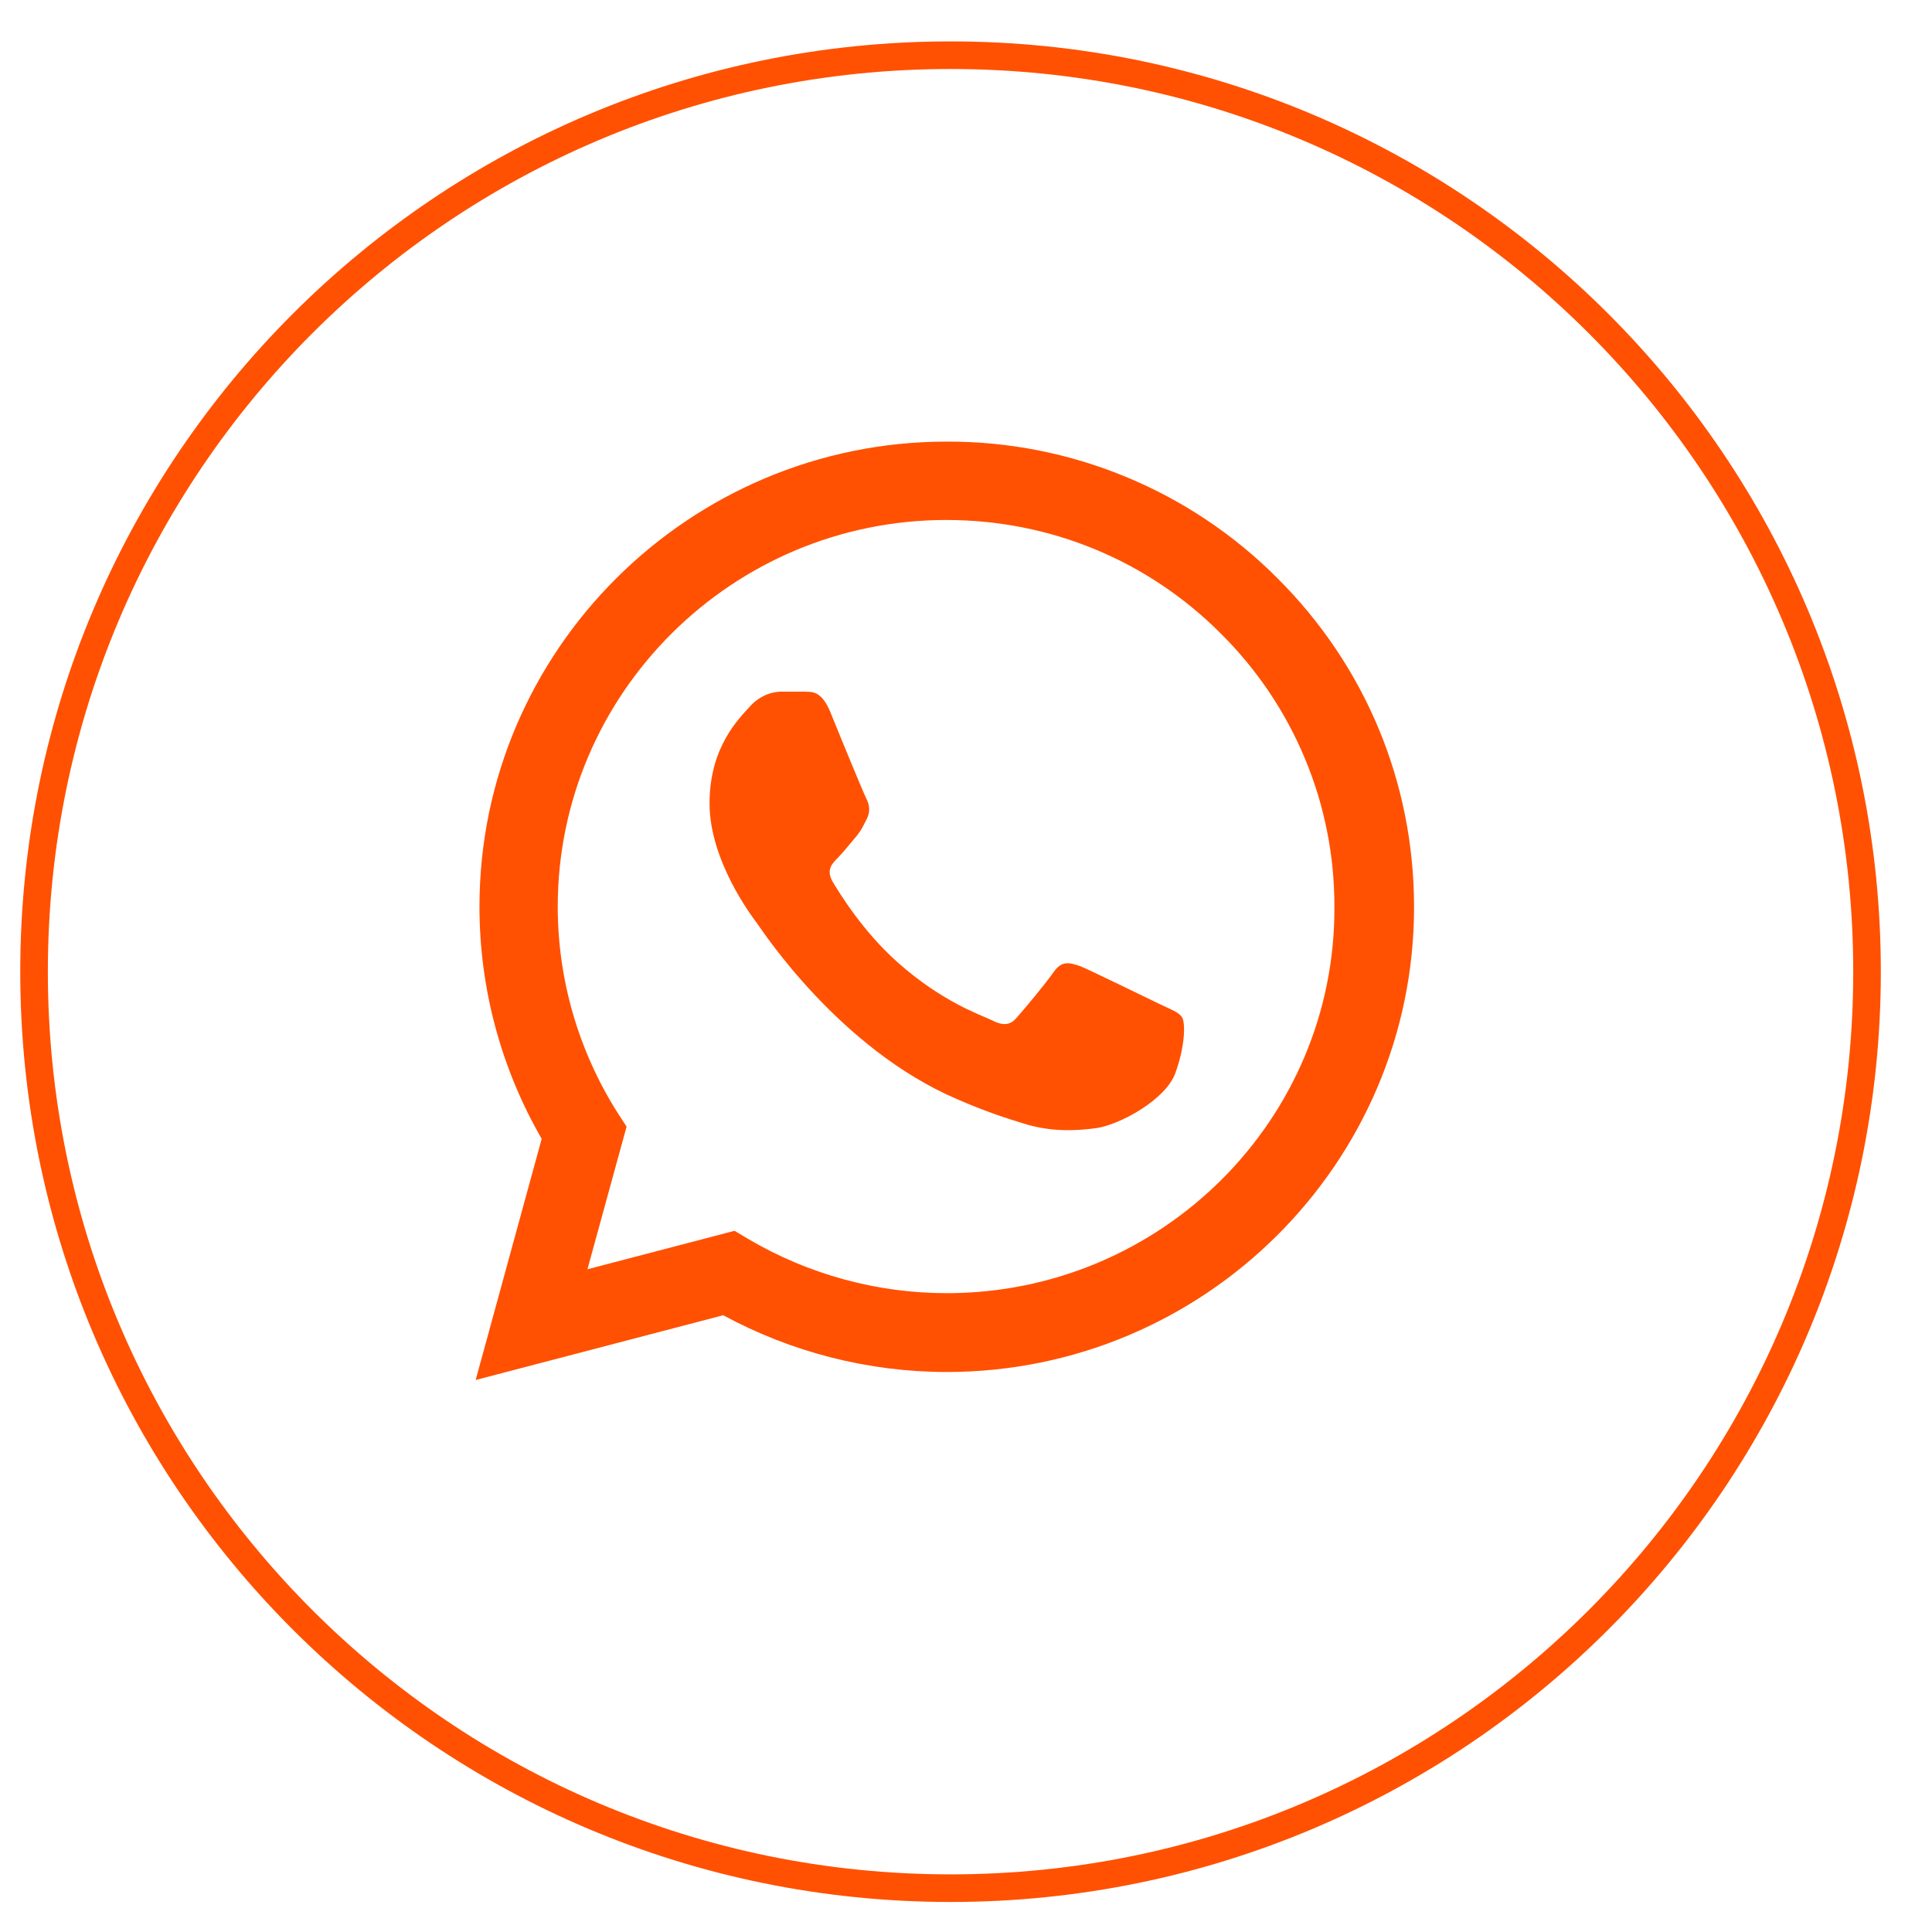 <svg width="35" height="35" viewBox="0 0 35 35" fill="none" xmlns="http://www.w3.org/2000/svg">
<path d="M17.22 34.206C8.05 34.206 0.617 26.773 0.617 17.603C0.617 8.433 8.05 1 17.22 1C26.39 1 33.823 8.433 33.823 17.603C33.823 26.773 26.39 34.206 17.22 34.206Z" stroke="#FF5101" stroke-width="0.5" stroke-miterlimit="10"/>
<path d="M23.14 10.473C22.357 9.687 21.424 9.063 20.395 8.638C19.367 8.213 18.265 7.996 17.151 8C12.487 8 8.686 11.783 8.686 16.424C8.686 17.911 9.078 19.356 9.813 20.631L8.617 25L13.102 23.827C14.341 24.498 15.733 24.855 17.151 24.855C21.816 24.855 25.617 21.073 25.617 16.432C25.617 14.18 24.737 12.063 23.14 10.473ZM17.151 23.427C15.887 23.427 14.648 23.087 13.563 22.45L13.307 22.297L10.642 22.994L11.351 20.41L11.18 20.146C10.477 19.03 10.104 17.74 10.104 16.424C10.104 12.565 13.264 9.42 17.143 9.42C19.022 9.42 20.791 10.15 22.115 11.476C22.77 12.126 23.29 12.898 23.643 13.749C23.997 14.6 24.177 15.511 24.174 16.432C24.191 20.291 21.03 23.427 17.151 23.427ZM21.013 18.192C20.799 18.09 19.757 17.579 19.569 17.503C19.372 17.435 19.236 17.401 19.091 17.605C18.945 17.817 18.544 18.294 18.424 18.43C18.305 18.574 18.177 18.591 17.963 18.48C17.749 18.378 17.066 18.149 16.263 17.435C15.631 16.874 15.212 16.186 15.084 15.973C14.964 15.761 15.067 15.65 15.178 15.54C15.272 15.446 15.392 15.293 15.494 15.174C15.597 15.055 15.639 14.961 15.708 14.825C15.776 14.681 15.742 14.562 15.691 14.46C15.639 14.358 15.212 13.321 15.041 12.896C14.87 12.488 14.691 12.539 14.563 12.53H14.153C14.008 12.53 13.786 12.582 13.589 12.794C13.401 13.007 12.854 13.517 12.854 14.553C12.854 15.591 13.615 16.593 13.717 16.73C13.82 16.874 15.212 18.999 17.331 19.909C17.835 20.13 18.228 20.257 18.535 20.351C19.039 20.512 19.501 20.486 19.868 20.436C20.278 20.376 21.124 19.925 21.295 19.433C21.474 18.939 21.474 18.523 21.414 18.43C21.354 18.336 21.226 18.294 21.013 18.192Z" fill="#FF5101"/>
</svg>
